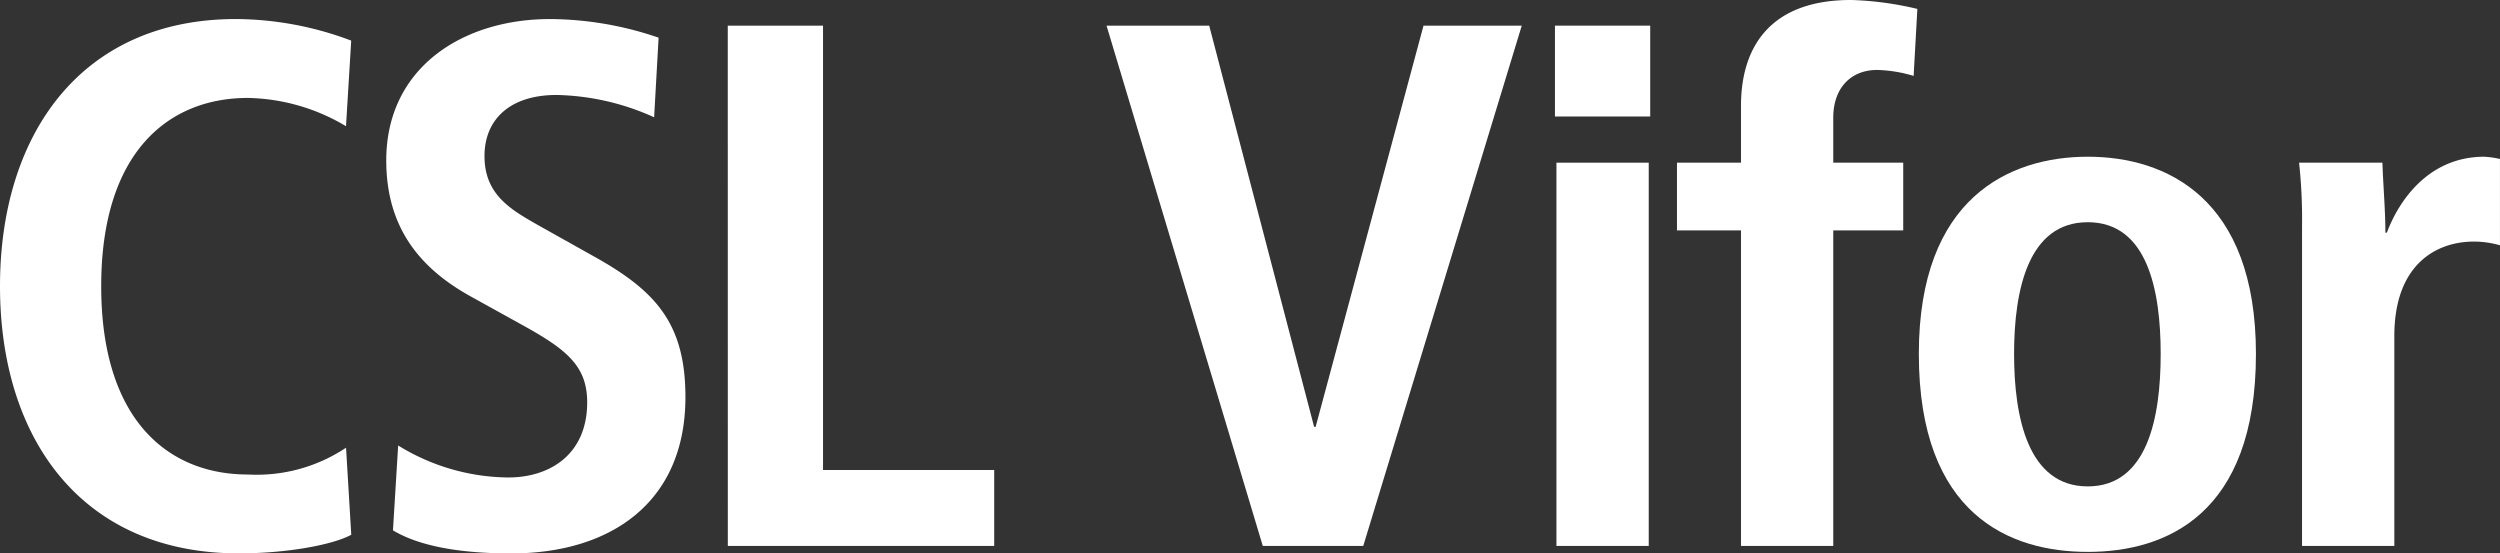 <svg xmlns="http://www.w3.org/2000/svg" width="180.193" height="39.886" viewBox="0 0 180.193 39.886">
  <rect x="0" y="0" width="180.193" height="39.886" fill="#333333" stroke="none"/>
  <g id="Group_7181" data-name="Group 58971" transform="translate(0.001 0.493)">
    <g id="VP_x5F_Logo" data-name="Group 58884" transform="translate(-194.139 -107.795)">
      <path id="Path_1" data-name="Path 1" d="M219.456,147.556c-1.395.751-4.72,1.341-8.1,1.341-11.372,0-17.218-8.314-17.218-19.257s5.847-19.256,17-19.256a23.75,23.75,0,0,1,8.314,1.555l-.375,6.169A14.248,14.248,0,0,0,212,116.07c-5.686,0-10.567,3.862-10.567,13.571s4.881,13.571,10.567,13.571a11.624,11.624,0,0,0,7.08-1.931Z" transform="translate(0 -1.709)" fill="#fff"/>
      <path id="Path_2" data-name="Path 2" d="M257.5,141.119a15.311,15.311,0,0,0,7.939,2.307c3,0,5.686-1.663,5.686-5.417,0-2.683-1.555-3.862-4.881-5.686l-3.486-1.931c-3.7-2.039-6.116-4.988-6.116-9.816,0-6.7,5.525-10.191,11.8-10.191a24.422,24.422,0,0,1,7.83,1.341l-.322,5.739a17.837,17.837,0,0,0-7.027-1.609c-3.433,0-5.2,1.823-5.2,4.4,0,2.789,1.878,3.862,3.97,5.042l4.022,2.253c4.4,2.467,6.491,4.828,6.491,10.084,0,7.617-5.418,11.265-12.552,11.265-3.754,0-6.651-.537-8.528-1.663Z" transform="translate(-34.664 -1.709)" fill="#fff"/>
      <path id="Path_3" data-name="Path 3" d="M311.913,111.451h6.866v32.03h12.338v5.472h-19.2Z" transform="translate(-65.319 -2.301)" fill="#fff"/>
      <path id="Path_4" data-name="Path 4" d="M373.208,111.451h7.4l7.562,28.919h.109l7.776-28.919h7.082l-11.425,37.5h-7.242Z" transform="translate(-99.314 -2.301)" fill="#fff"/>
      <path id="Path_5" data-name="Path 5" d="M445.778,111.451h6.866V118h-6.866Zm.107,9.877h6.652v27.624h-6.652Z" transform="translate(-139.563 -2.301)" fill="#fff"/>
      <path id="Path_6" data-name="Path 6" d="M470.138,123.908h-4.615v-4.881h4.615v-4.109c0-3.969,1.876-7.617,7.937-7.617a23.359,23.359,0,0,1,4.775.644l-.269,4.828a9.961,9.961,0,0,0-2.628-.429c-1.931,0-3.165,1.342-3.165,3.433v3.25h5.043v4.881h-5.043v22.743h-6.65Z" transform="translate(-150.514)" fill="#fff"/>
      <path id="Path_7" data-name="Path 7" d="M516.84,132.664c5.632,0,12.122,2.95,12.122,14.215,0,11.586-6.49,14.268-12.122,14.268s-12.176-2.682-12.176-14.268C504.664,135.614,511.209,132.664,516.84,132.664Zm0,23.762c4.29,0,5.256-4.934,5.256-9.548s-.966-9.494-5.256-9.494-5.311,4.881-5.311,9.494S512.549,156.426,516.84,156.426Z" transform="translate(-172.222 -14.066)" fill="#fff"/>
      <path id="Path_8" data-name="Path 8" d="M566.413,137.653a37.69,37.69,0,0,0-.214-4.559h6.007c.053,1.663.214,3.38.214,5.042h.107c.8-2.146,2.9-5.472,7.026-5.472a7.119,7.119,0,0,1,1.126.161v6.223a6.894,6.894,0,0,0-1.876-.268c-2.736,0-5.739,1.663-5.739,6.812v15.126h-6.652Z" transform="translate(-206.35 -14.066)" fill="#fff"/>
    </g>
  </g>
</svg>
